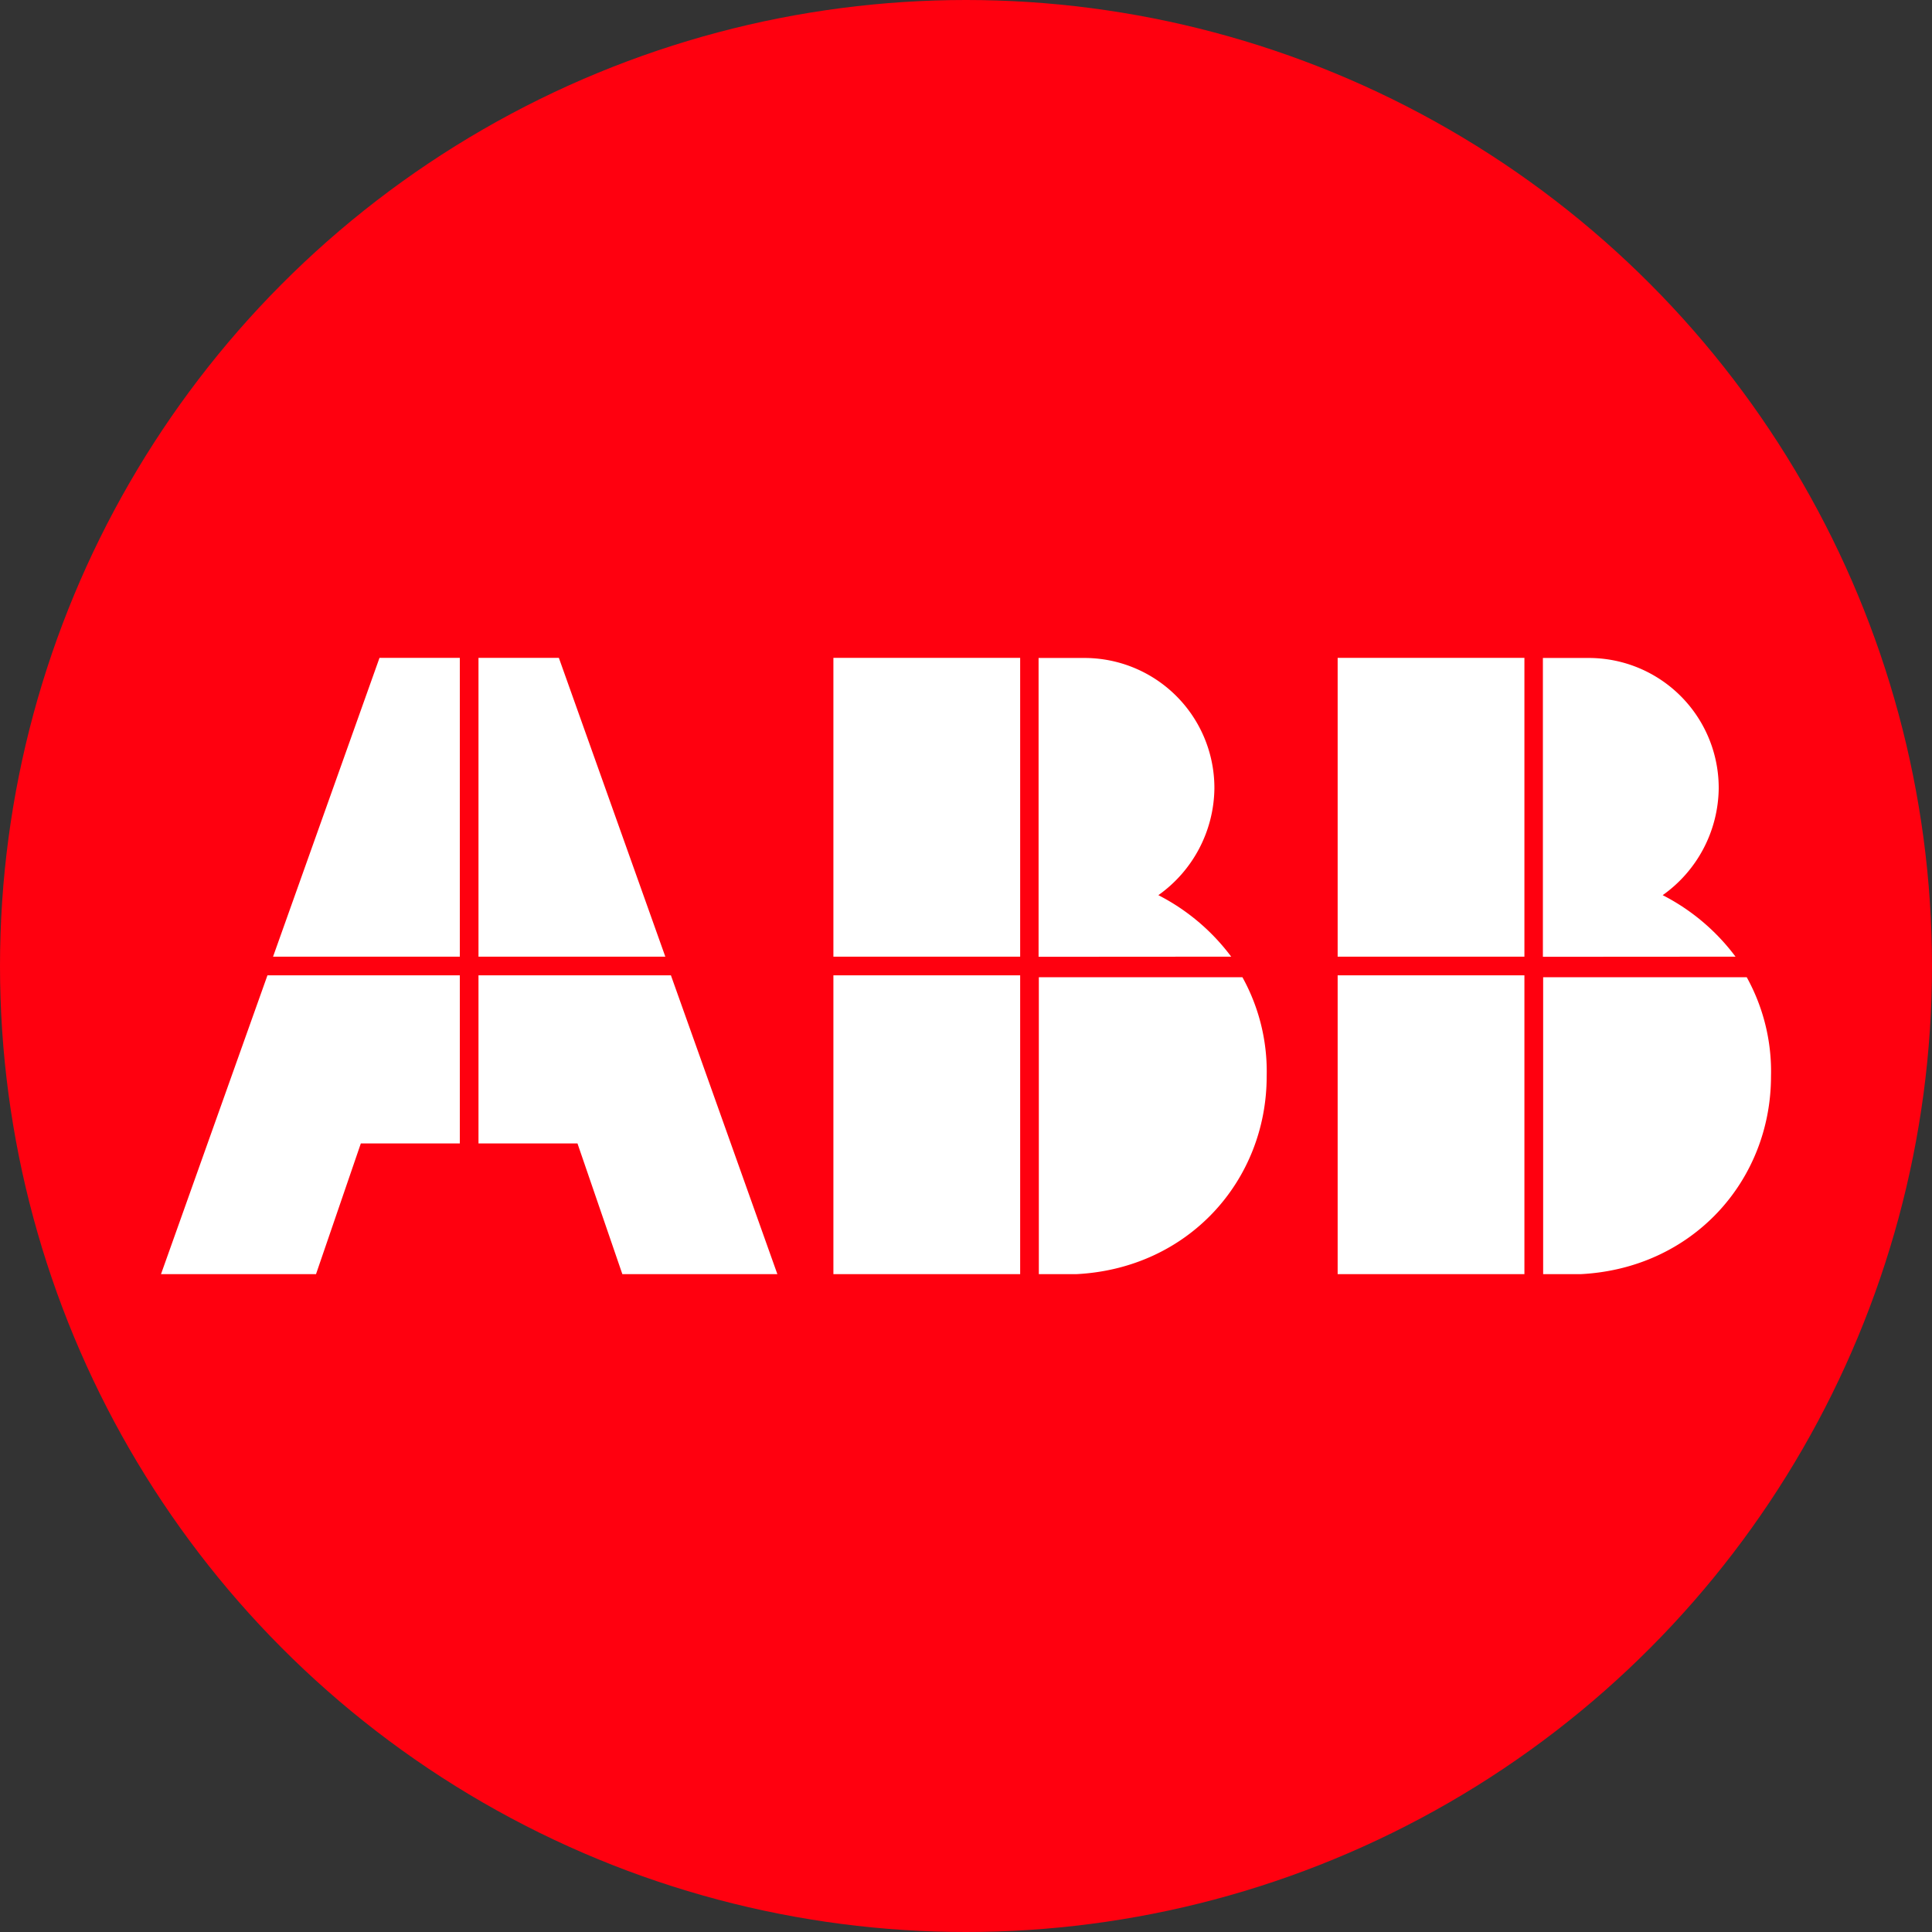 <?xml version='1.0' encoding='utf-8'?>
<svg xmlns="http://www.w3.org/2000/svg" id="Layer_1" data-name="Layer 1" viewBox="0 0 300 300" width="300" height="300"><rect x="0" y="0" width="300" height="300" fill="#333333" stroke="none"/><defs><clipPath id="bz_circular_clip"><circle cx="150.0" cy="150.0" r="150.0" /></clipPath></defs><g clip-path="url(#bz_circular_clip)"><rect x="-1.5" y="-1.5" width="303" height="303" fill="#ff000f" /><path d="M161.31,197.85h5.8c17.4-.87,29.58-14.5,29.58-30.74a30.21,30.21,0,0,0-3.77-15.37H161.31Z" fill="#fff" /><rect x="129.41" y="151.45" width="29" height="46.4" fill="#fff" /><path d="M191.18,148.55A32.73,32.73,0,0,0,179.87,139a20.6,20.6,0,0,0,8.7-16.53,20.18,20.18,0,0,0-20.3-20.3h-7v46.4Z" fill="#fff" /><rect x="129.41" y="102.15" width="29" height="46.4" fill="#fff" /><path d="M239.62,197.85h5.8c17.4-.87,29.58-14.5,29.58-30.74a30.21,30.21,0,0,0-3.77-15.37H239.62Z" fill="#fff" /><rect x="207.71" y="151.45" width="29" height="46.4" fill="#fff" /><path d="M269.49,148.55A32.73,32.73,0,0,0,258.18,139a20.6,20.6,0,0,0,8.7-16.53,20.18,20.18,0,0,0-20.3-20.3h-7v46.4Z" fill="#fff" /><rect x="207.71" y="102.15" width="29" height="46.4" fill="#fff" /><polygon points="41.53 151.45 25 197.85 49.07 197.85 56.03 177.55 71.4 177.55 71.4 151.45 41.53 151.45" fill="#fff" /><polygon points="71.4 102.15 58.93 102.15 42.4 148.55 71.4 148.55 71.4 102.15" fill="#fff" /><polygon points="74.3 177.55 89.67 177.55 96.64 197.85 120.71 197.85 104.18 151.45 74.3 151.45 74.3 177.55" fill="#fff" /><polygon points="103.31 148.55 86.78 102.15 74.3 102.15 74.3 148.55 103.31 148.55" fill="#fff" /></g></svg>